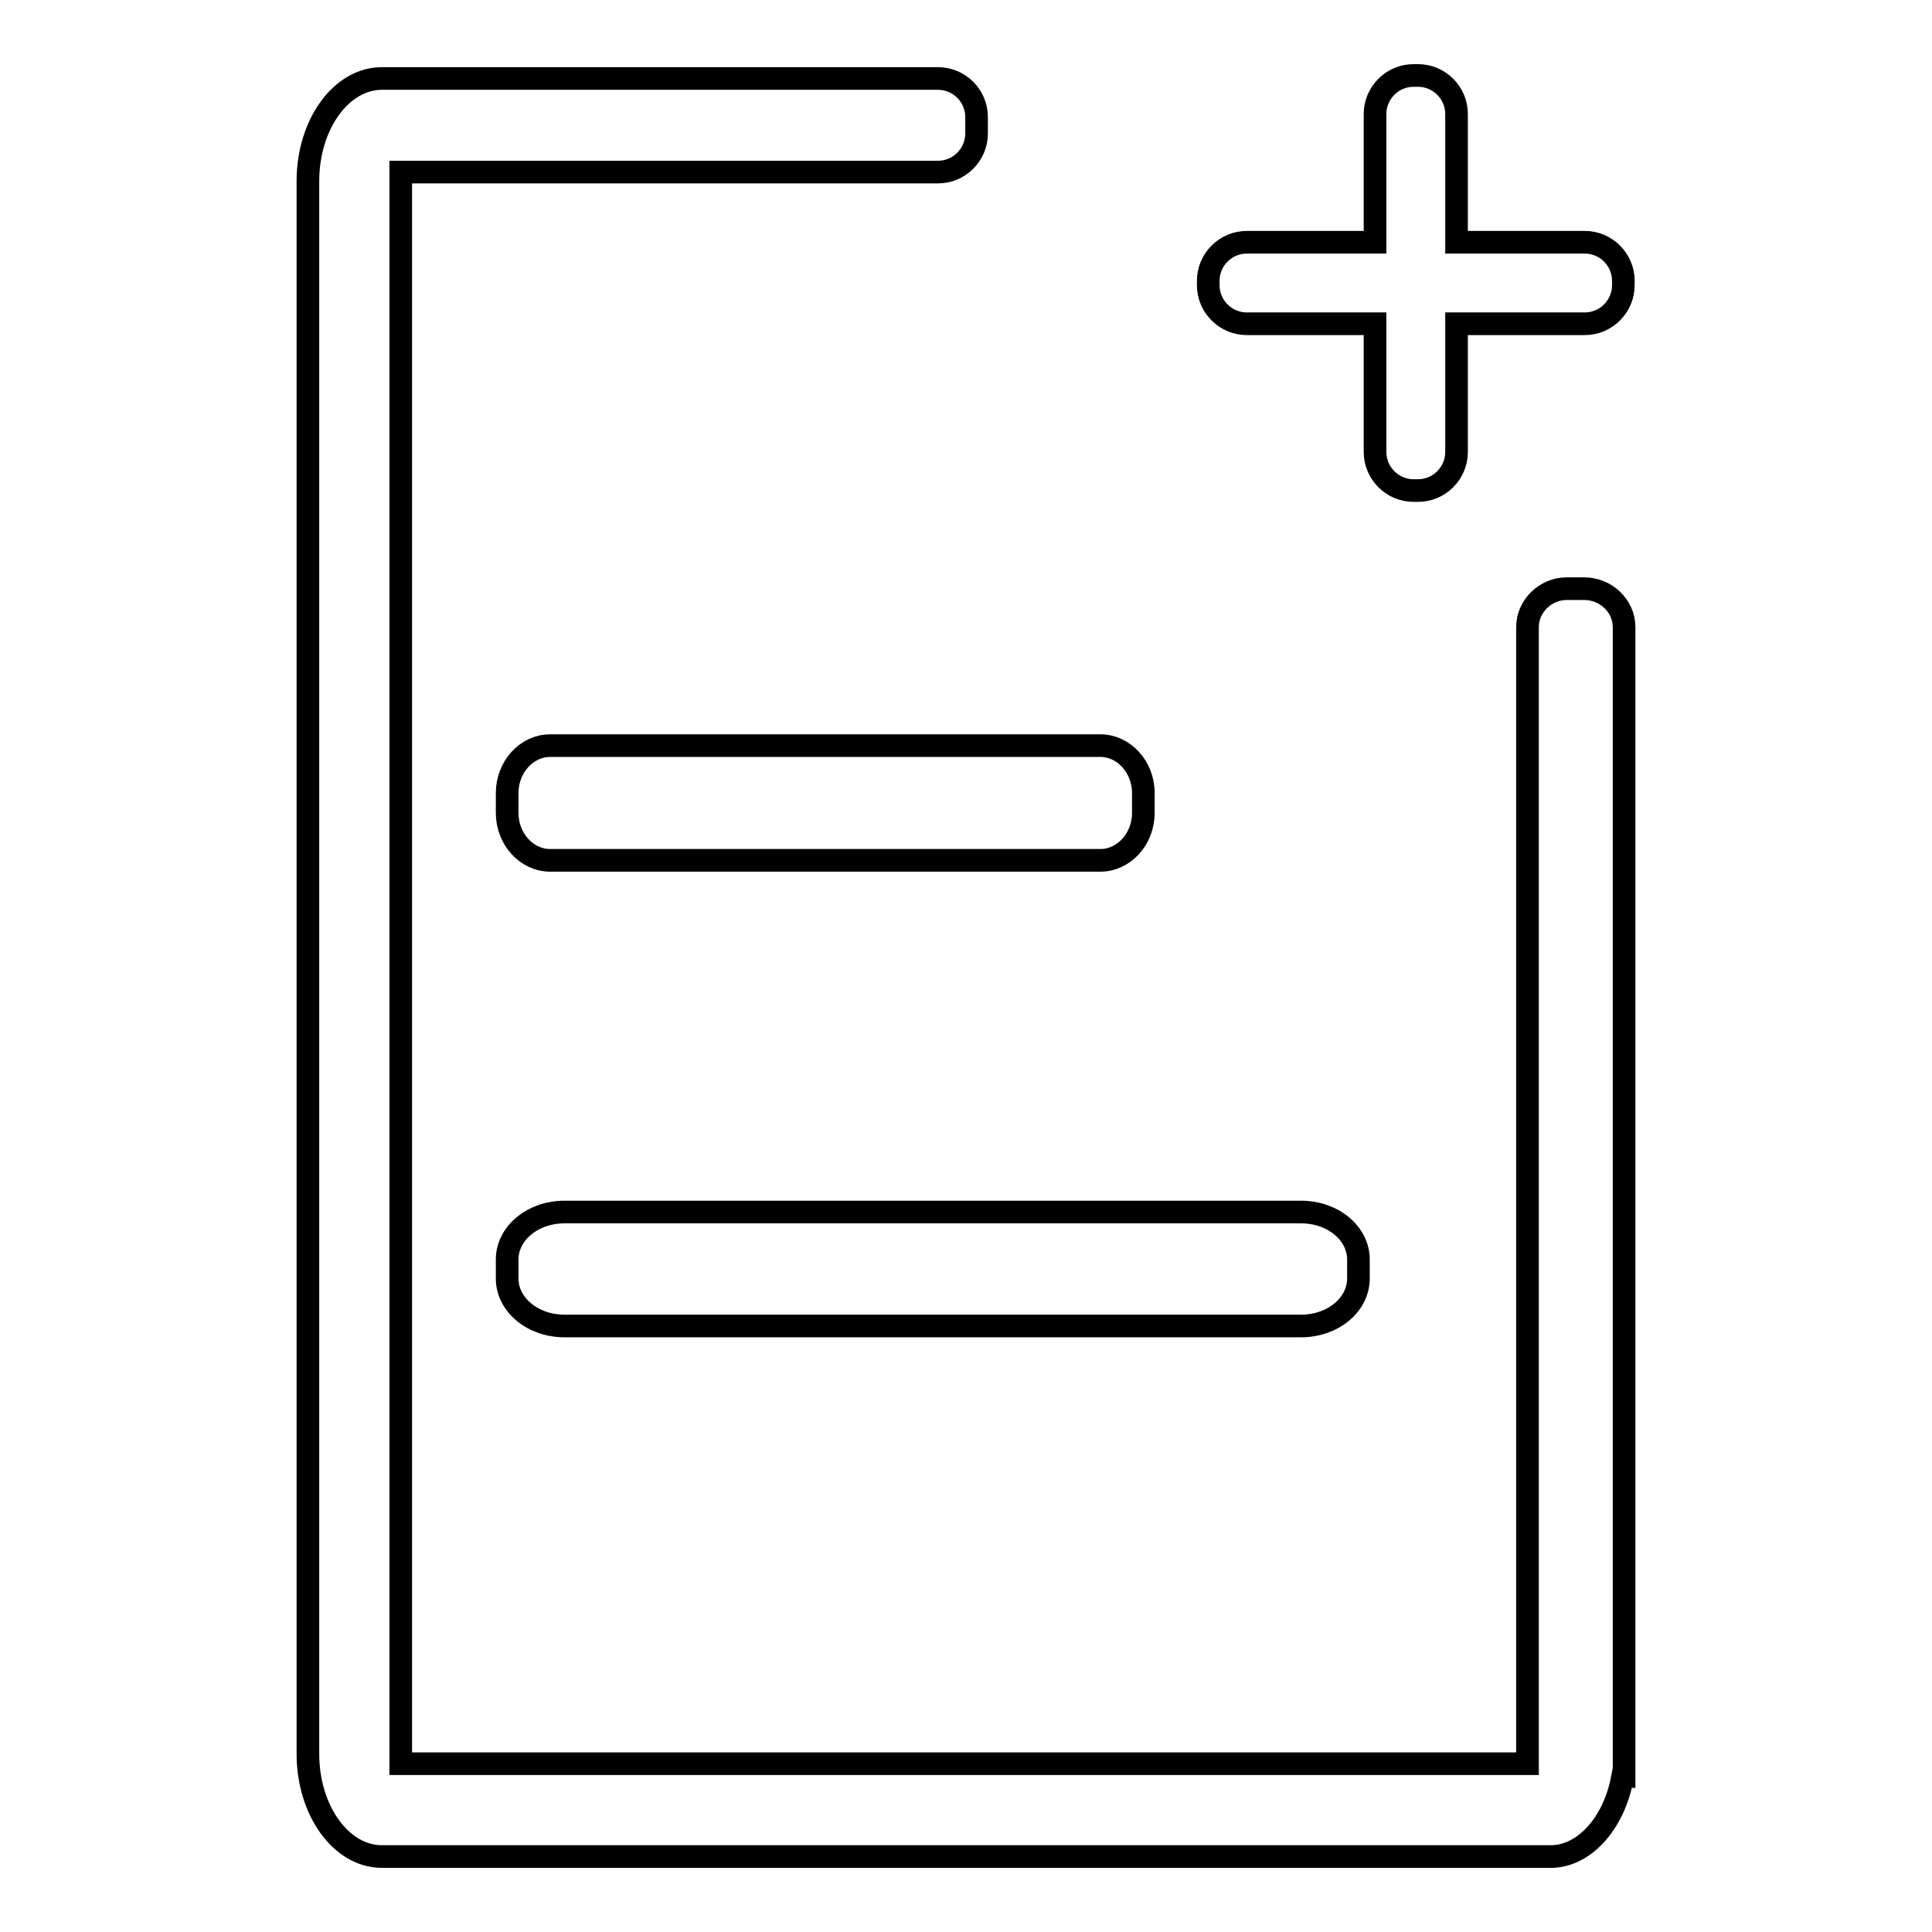 <?xml version="1.0" encoding="utf-8"?>
<!-- Svg Vector Icons : http://www.onlinewebfonts.com/icon -->
<!DOCTYPE svg PUBLIC "-//W3C//DTD SVG 1.1//EN" "http://www.w3.org/Graphics/SVG/1.1/DTD/svg11.dtd">
<svg version="1.1" xmlns="http://www.w3.org/2000/svg" xmlns:xlink="http://www.w3.org/1999/xlink" x="0px" y="0px" viewBox="0 0 256 256" enable-background="new 0 0 256 256" xml:space="preserve">
<g><g><path stroke-width="3" fill-opacity="0" stroke="#000000"  d="M151.5,107.7c0,3.5-2.6,6.3-5.7,6.3H72.9c-3.1,0-5.7-2.8-5.7-6.3v-2.6c0-3.5,2.6-6.3,5.7-6.3h72.9c3.1,0,5.7,2.8,5.7,6.3V107.7L151.5,107.7z"/><path stroke-width="3" fill-opacity="0" stroke="#000000"  d="M180,169.4c0,3.5-3.4,6.3-7.6,6.3H74.8c-4.2,0-7.6-2.8-7.6-6.3v-2.5c0-3.5,3.4-6.3,7.6-6.3h97.6c4.2,0,7.6,2.8,7.6,6.3V169.4L180,169.4z"/><path stroke-width="3" fill-opacity="0" stroke="#000000"  d="M187.3,65c-2.8,0-5.1-2.3-5.1-5.1v-17h-17c-2.8,0-5.1-2.3-5.1-5.1v-0.6c0-2.8,2.3-5.1,5.1-5.1h17v-17c0-2.8,2.3-5.1,5.1-5.1h0.6c2.8,0,5.1,2.3,5.1,5.1v17h17c2.8,0,5.1,2.3,5.1,5.1v0.6c0,2.8-2.3,5.1-5.1,5.1h-17v17c0,2.8-2.3,5.1-5.1,5.1L187.3,65L187.3,65z"/><path stroke-width="3" fill-opacity="0" stroke="#000000"  d="M50.6,246c-5.4,0-9.8-6.1-9.8-13.6V232V24c0-7.5,4.4-13.6,9.8-13.6h73.7c2.8,0,5.1,2.3,5.1,5.1v2.2c0,2.8-2.3,5.1-5.1,5.1h-12.9c-0.2,0-0.3,0-0.5,0h-0.1H53.1v210.9h149.3V83.1c0-2.8,2.4-5.1,5.2-5.1h2.3c2.9,0,5.3,2.3,5.3,5.1v152.3H215l-0.2,1c-1.3,5.6-5.1,9.6-9.3,9.6H50.6L50.6,246z"/></g></g>
</svg>